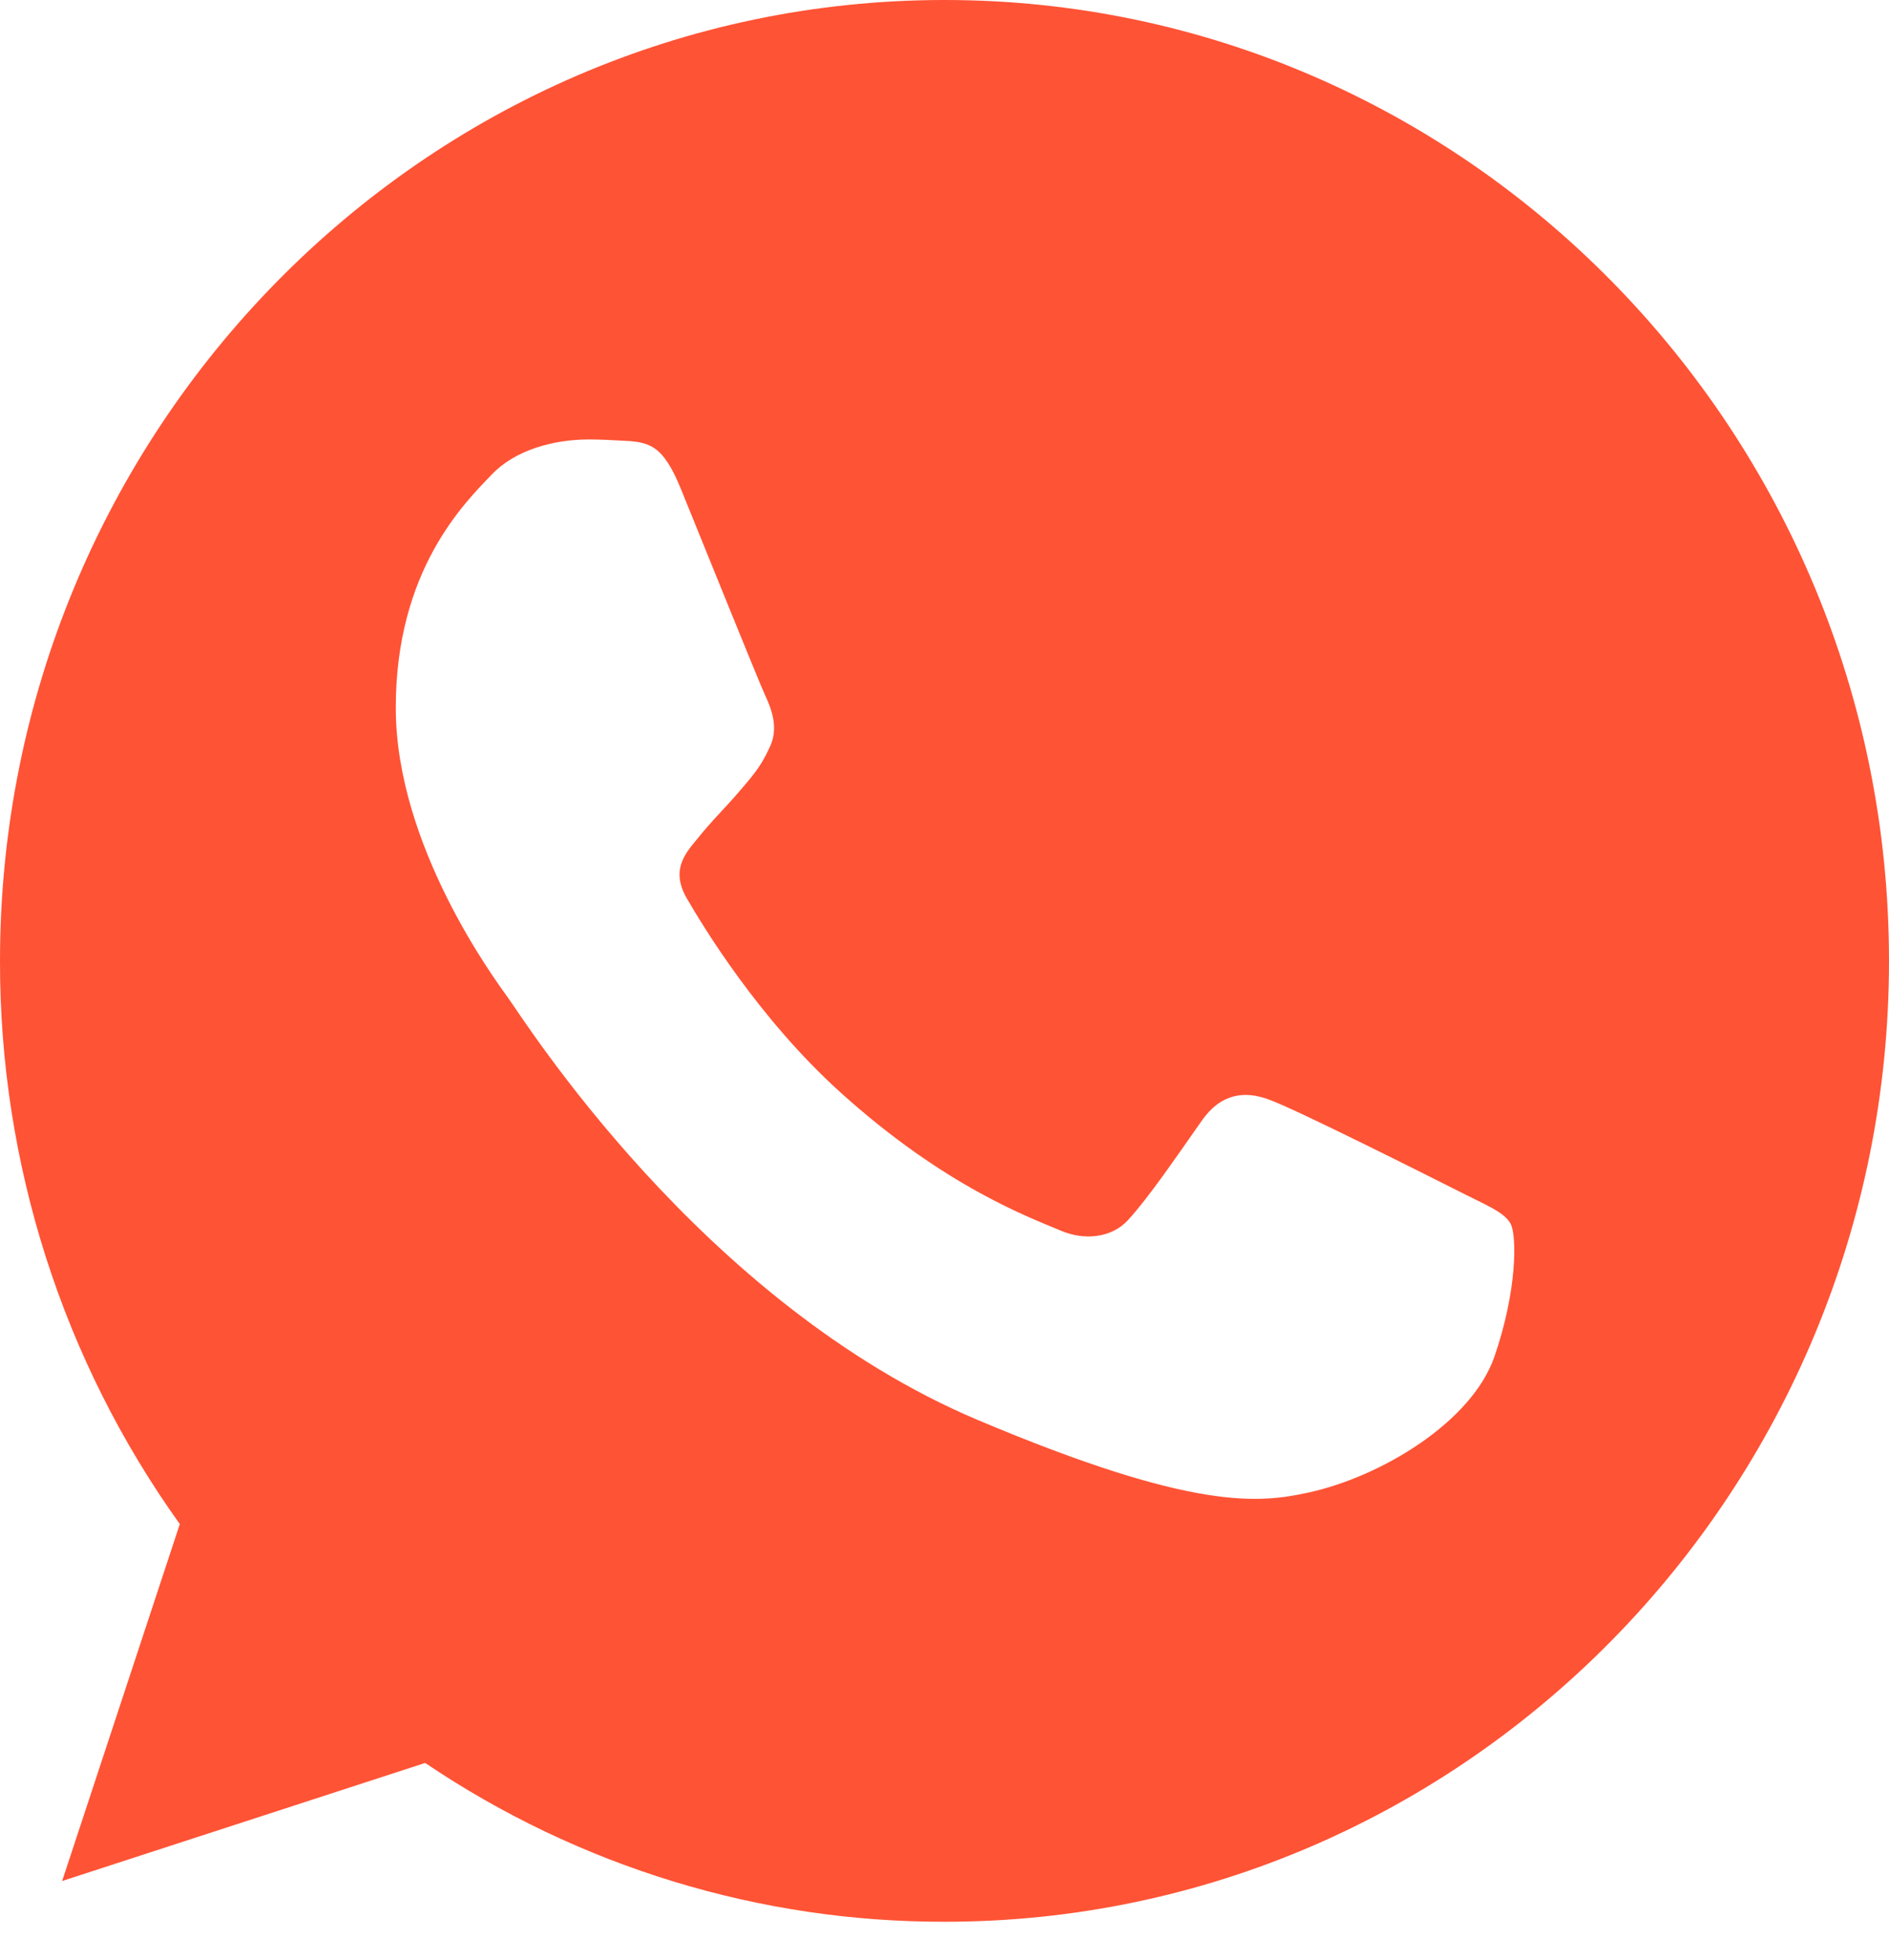 <?xml version="1.0" encoding="UTF-8"?> <svg xmlns="http://www.w3.org/2000/svg" width="27" height="28" viewBox="0 0 27 28" fill="none"> <path d="M13.503 0H13.497C6.053 0 1.77136e-05 6.157 1.77136e-05 13.729C-0.005 16.62 0.895 19.439 2.57 21.776L0.888 26.876L6.077 25.189C8.278 26.674 10.862 27.463 13.503 27.458C20.947 27.458 27 21.299 27 13.729C27 6.159 20.947 0 13.503 0ZM21.359 19.387C21.033 20.322 19.74 21.098 18.709 21.324C18.004 21.477 17.083 21.599 13.981 20.291C10.014 18.62 7.459 14.52 7.26 14.254C7.069 13.988 5.657 12.083 5.657 10.113C5.657 8.143 6.64 7.184 7.037 6.772C7.363 6.434 7.901 6.279 8.417 6.279C8.584 6.279 8.735 6.288 8.87 6.295C9.266 6.312 9.465 6.336 9.727 6.973C10.052 7.771 10.846 9.741 10.94 9.943C11.036 10.146 11.132 10.42 10.997 10.686C10.871 10.961 10.759 11.083 10.56 11.316C10.361 11.549 10.172 11.728 9.973 11.978C9.791 12.196 9.585 12.43 9.815 12.833C10.044 13.228 10.837 14.544 12.005 15.601C13.512 16.965 14.734 17.401 15.171 17.587C15.496 17.724 15.884 17.691 16.122 17.434C16.424 17.103 16.797 16.553 17.177 16.013C17.447 15.625 17.788 15.577 18.146 15.714C18.51 15.843 20.439 16.813 20.836 17.013C21.232 17.216 21.494 17.312 21.59 17.482C21.684 17.652 21.684 18.45 21.359 19.387Z" fill="#FF5335"></path> </svg> 